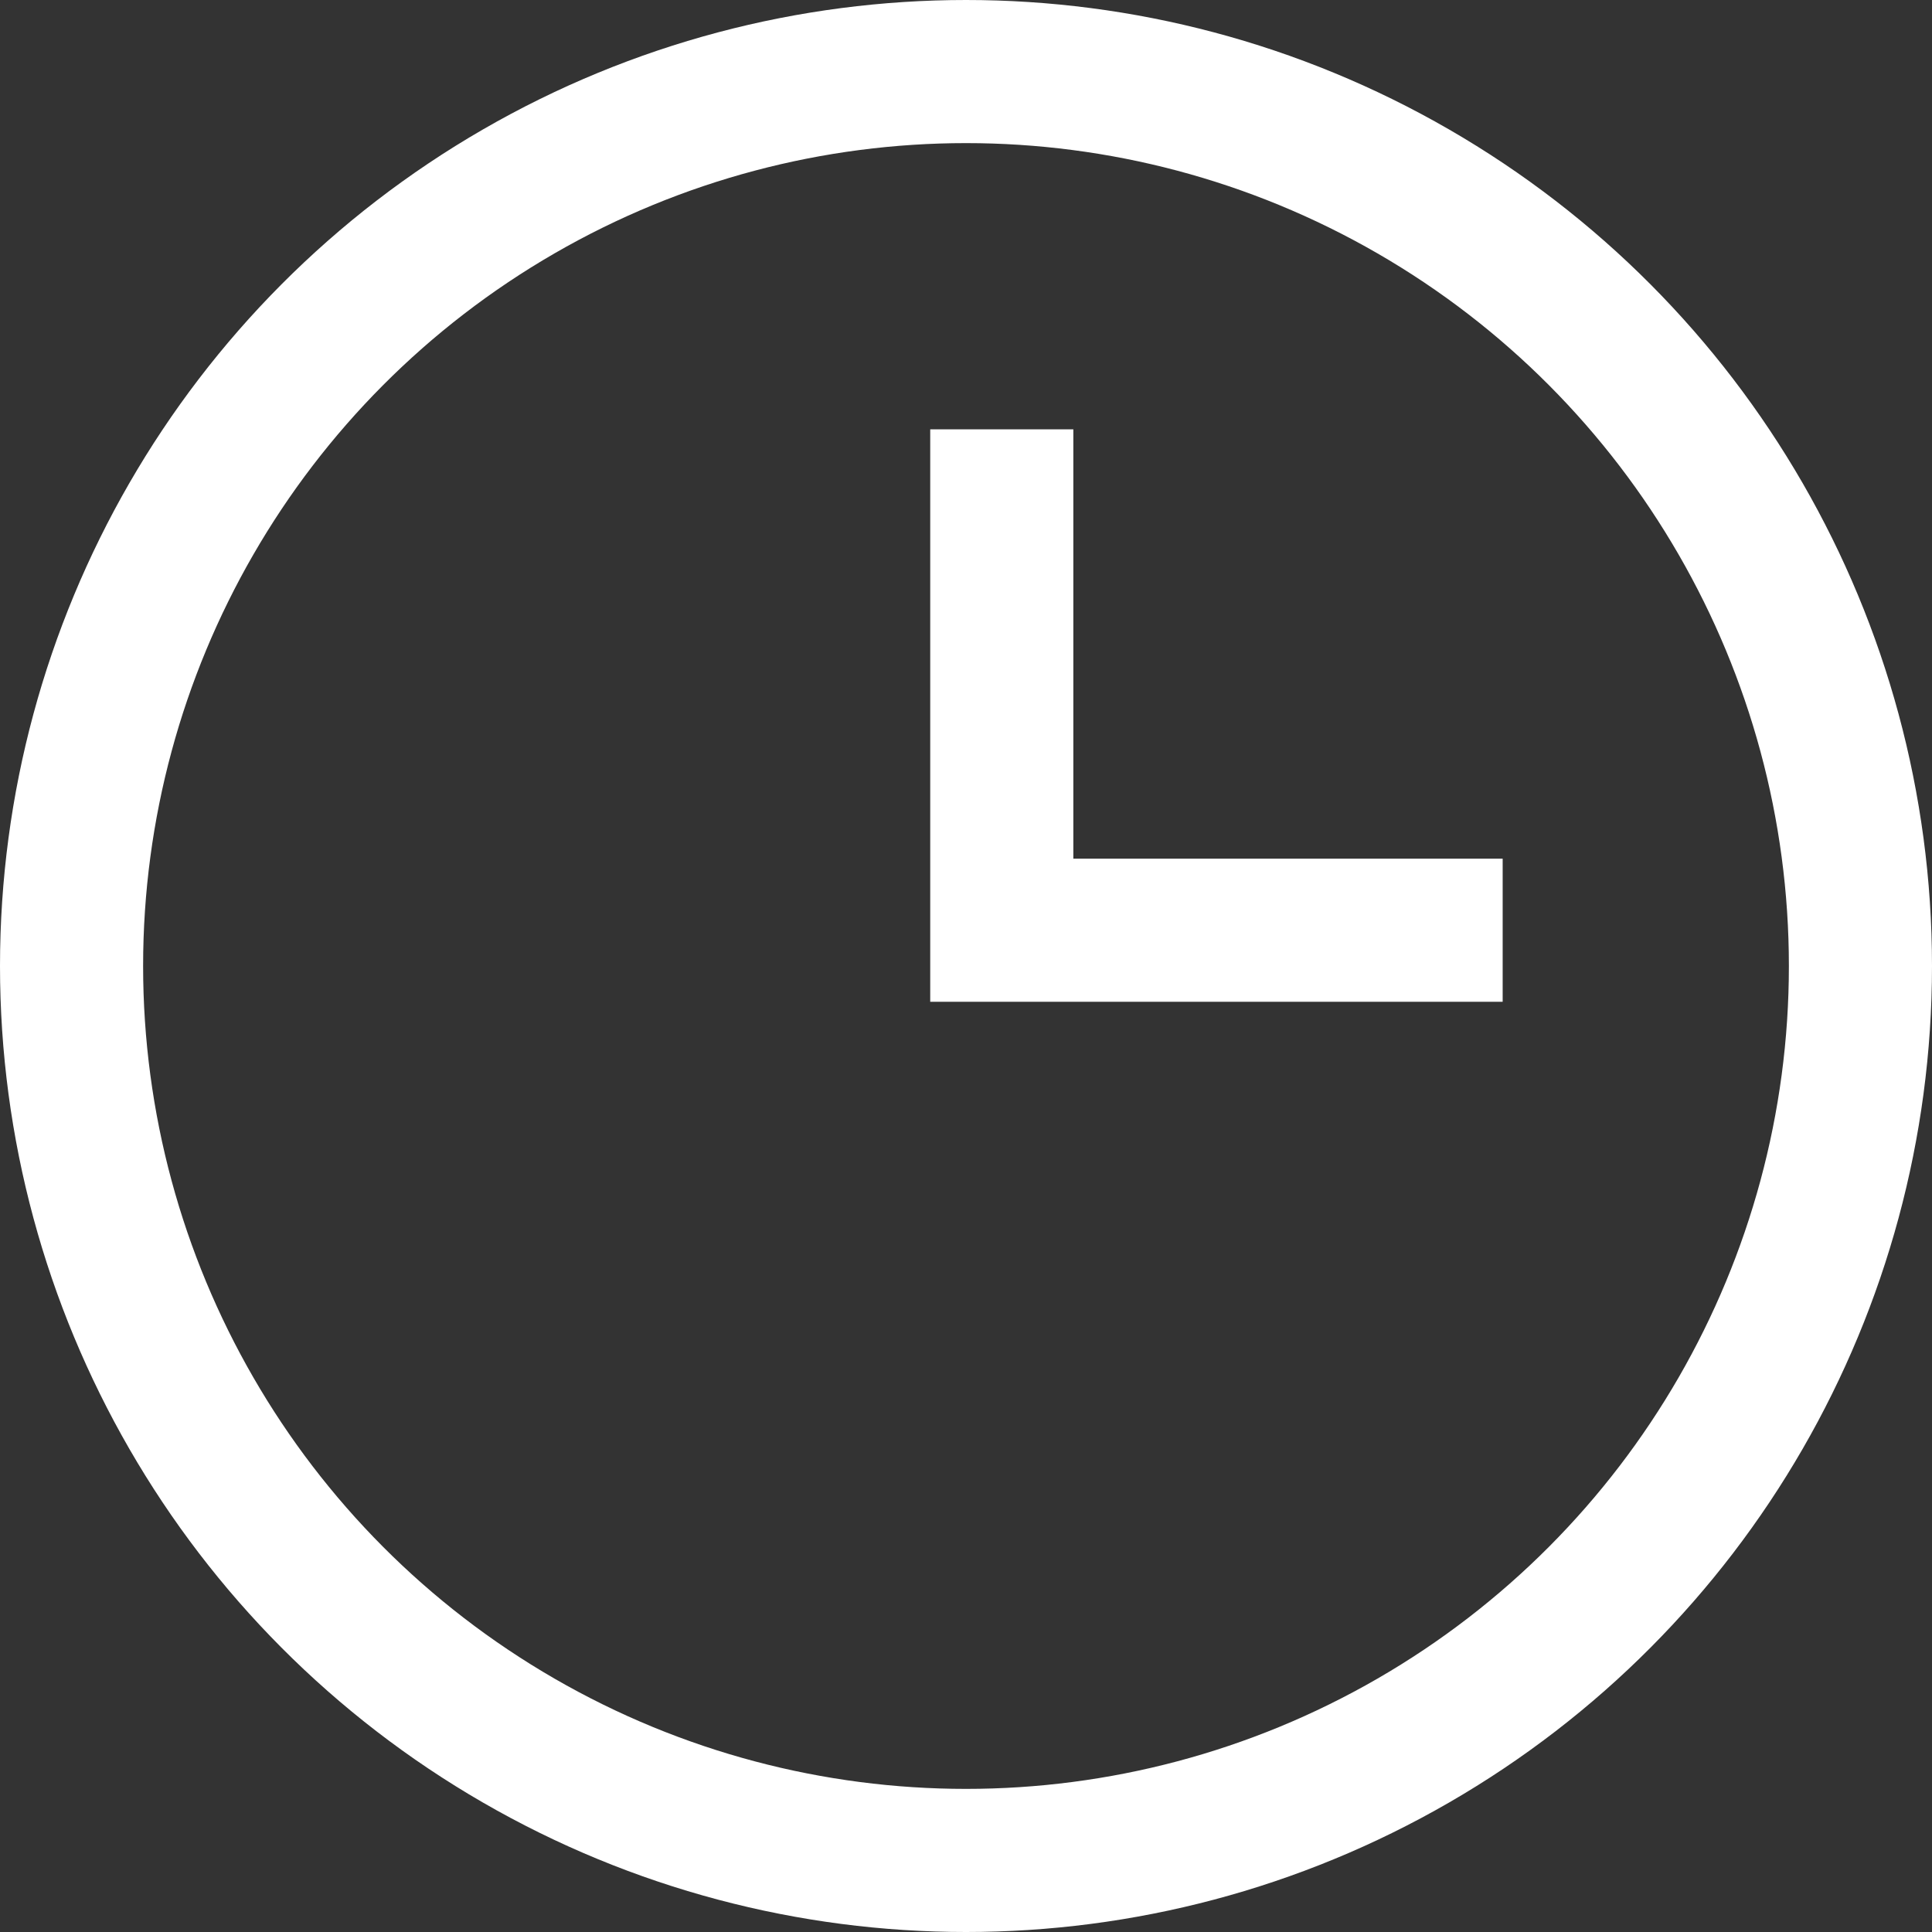 <svg id="ico_clock.svg" xmlns="http://www.w3.org/2000/svg" width="27" height="27" viewBox="0 0 27 27">
  <rect x="0" y="0" width="27" height="27" fill="#333333" stroke="none"/>
  <defs>
    <style>
      .cls-1, .cls-2 {
        fill: none;
        stroke: #fff;
        stroke-width: 2px;
      }

      .cls-2 {
        fill-rule: evenodd;
      }
    </style>
  </defs>
  <circle id="楕円形_525" data-name="楕円形 525" class="cls-1" cx="13.5" cy="13.5" r="12.5"/>
  <path id="シェイプ_1" data-name="シェイプ 1" class="cls-2" d="M844,2687v7h7" transform="translate(-830 -2681)"/>
</svg>
